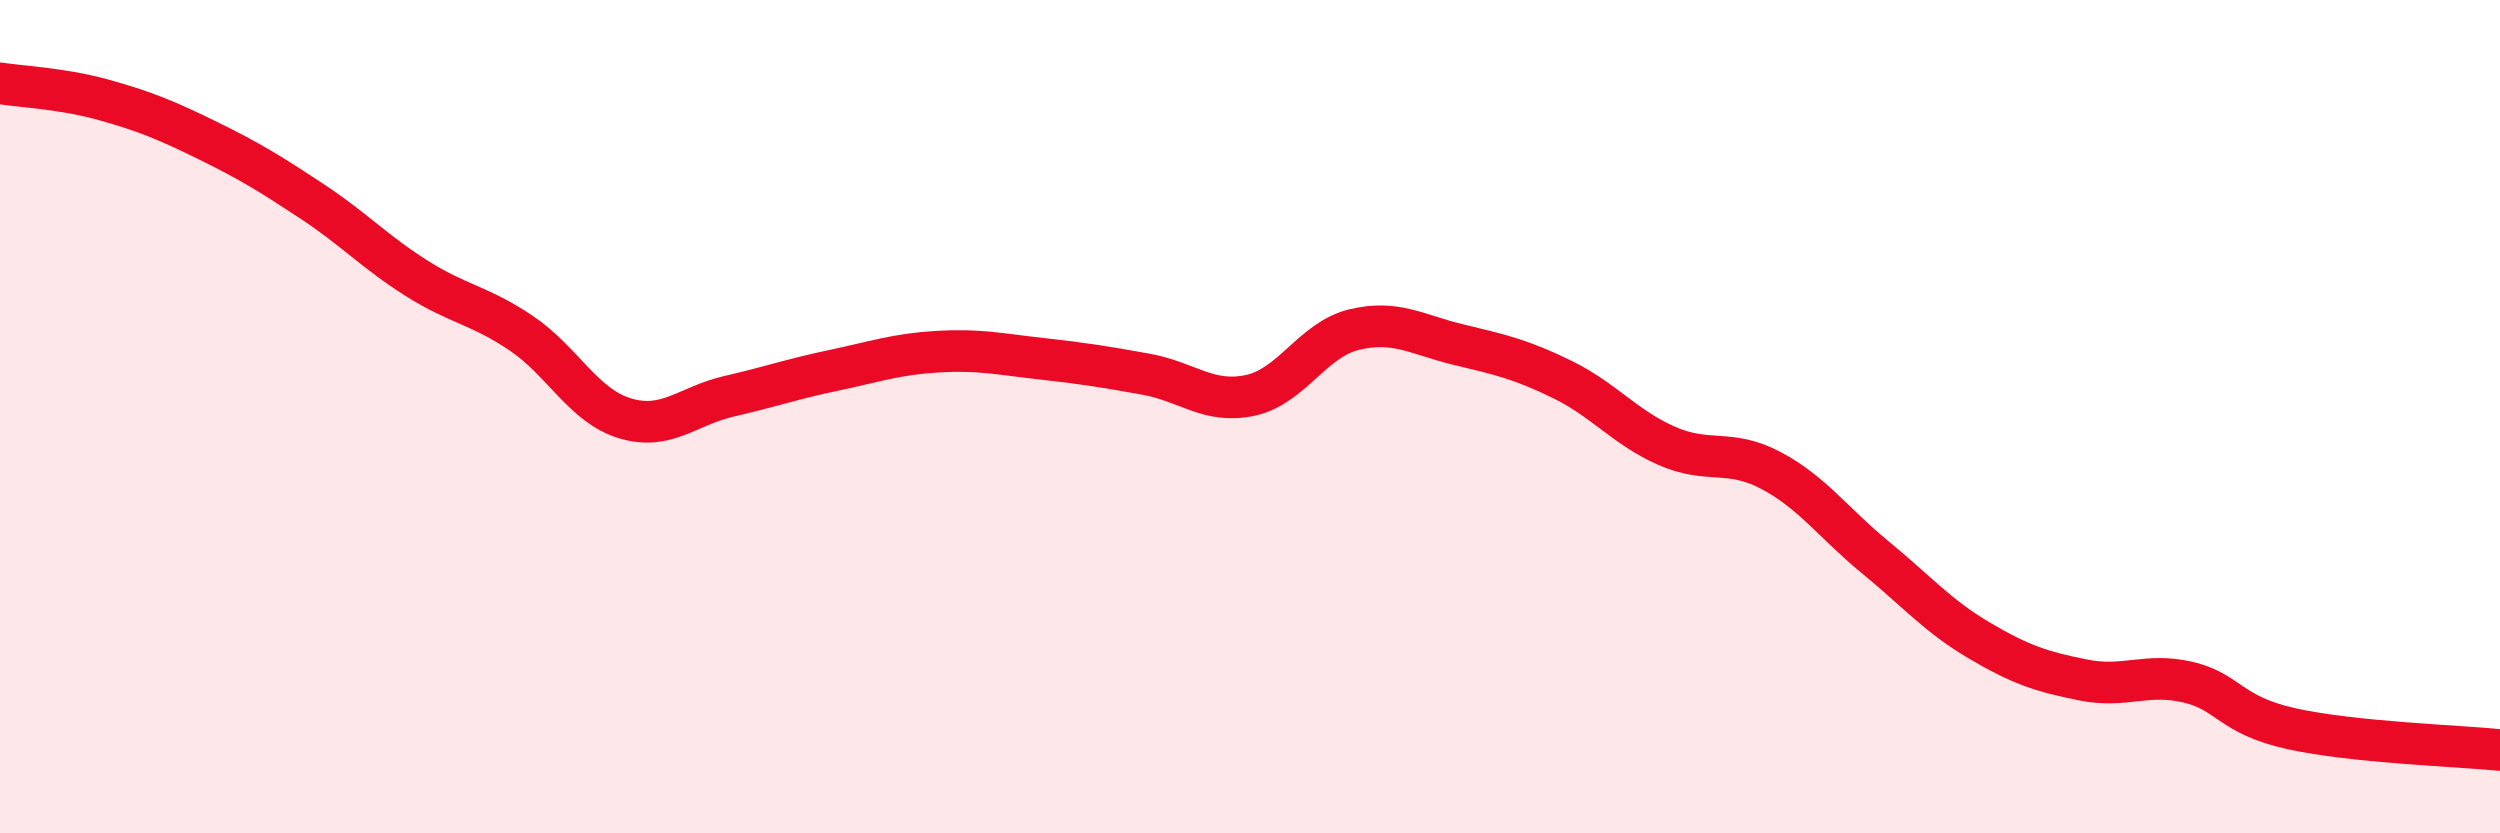 
    <svg width="60" height="20" viewBox="0 0 60 20" xmlns="http://www.w3.org/2000/svg">
      <path
        d="M 0,2 C 0.5,2.08 1.5,2.12 2.5,2.4 C 3.5,2.68 4,2.89 5,3.38 C 6,3.87 6.5,4.18 7.5,4.84 C 8.5,5.5 9,6.05 10,6.68 C 11,7.31 11.5,7.32 12.5,7.99 C 13.5,8.66 14,9.74 15,10.04 C 16,10.34 16.5,9.74 17.5,9.51 C 18.5,9.28 19,9.1 20,8.89 C 21,8.68 21.5,8.5 22.5,8.44 C 23.5,8.38 24,8.5 25,8.61 C 26,8.72 26.5,8.8 27.5,8.98 C 28.5,9.16 29,9.7 30,9.49 C 31,9.28 31.5,8.15 32.5,7.91 C 33.5,7.67 34,8.03 35,8.27 C 36,8.51 36.5,8.62 37.5,9.11 C 38.5,9.6 39,10.26 40,10.7 C 41,11.14 41.5,10.76 42.5,11.29 C 43.5,11.82 44,12.55 45,13.37 C 46,14.19 46.5,14.78 47.5,15.37 C 48.5,15.96 49,16.12 50,16.32 C 51,16.52 51.5,16.14 52.5,16.37 C 53.5,16.6 53.5,17.16 55,17.49 C 56.5,17.82 59,17.9 60,18L60 20L0 20Z"
        fill="#EB0A25"
        opacity="0.1"
        stroke-linecap="round"
        stroke-linejoin="round"
      />
      <path
        d="M 0,2 C 0.5,2.08 1.5,2.12 2.5,2.4 C 3.5,2.68 4,2.89 5,3.38 C 6,3.87 6.5,4.18 7.5,4.84 C 8.5,5.5 9,6.05 10,6.68 C 11,7.31 11.5,7.32 12.5,7.99 C 13.5,8.66 14,9.74 15,10.04 C 16,10.34 16.5,9.74 17.5,9.51 C 18.5,9.28 19,9.1 20,8.89 C 21,8.68 21.5,8.5 22.5,8.44 C 23.5,8.38 24,8.5 25,8.61 C 26,8.72 26.5,8.8 27.5,8.98 C 28.5,9.16 29,9.7 30,9.49 C 31,9.28 31.5,8.15 32.5,7.91 C 33.5,7.67 34,8.03 35,8.27 C 36,8.51 36.5,8.62 37.5,9.11 C 38.5,9.6 39,10.26 40,10.7 C 41,11.14 41.5,10.76 42.5,11.29 C 43.5,11.82 44,12.55 45,13.37 C 46,14.19 46.5,14.78 47.5,15.37 C 48.5,15.96 49,16.12 50,16.32 C 51,16.52 51.5,16.14 52.5,16.37 C 53.5,16.6 53.5,17.16 55,17.49 C 56.5,17.82 59,17.9 60,18"
        stroke="#EB0A25"
        stroke-width="1"
        fill="none"
        stroke-linecap="round"
        stroke-linejoin="round"
      />
    </svg>
  